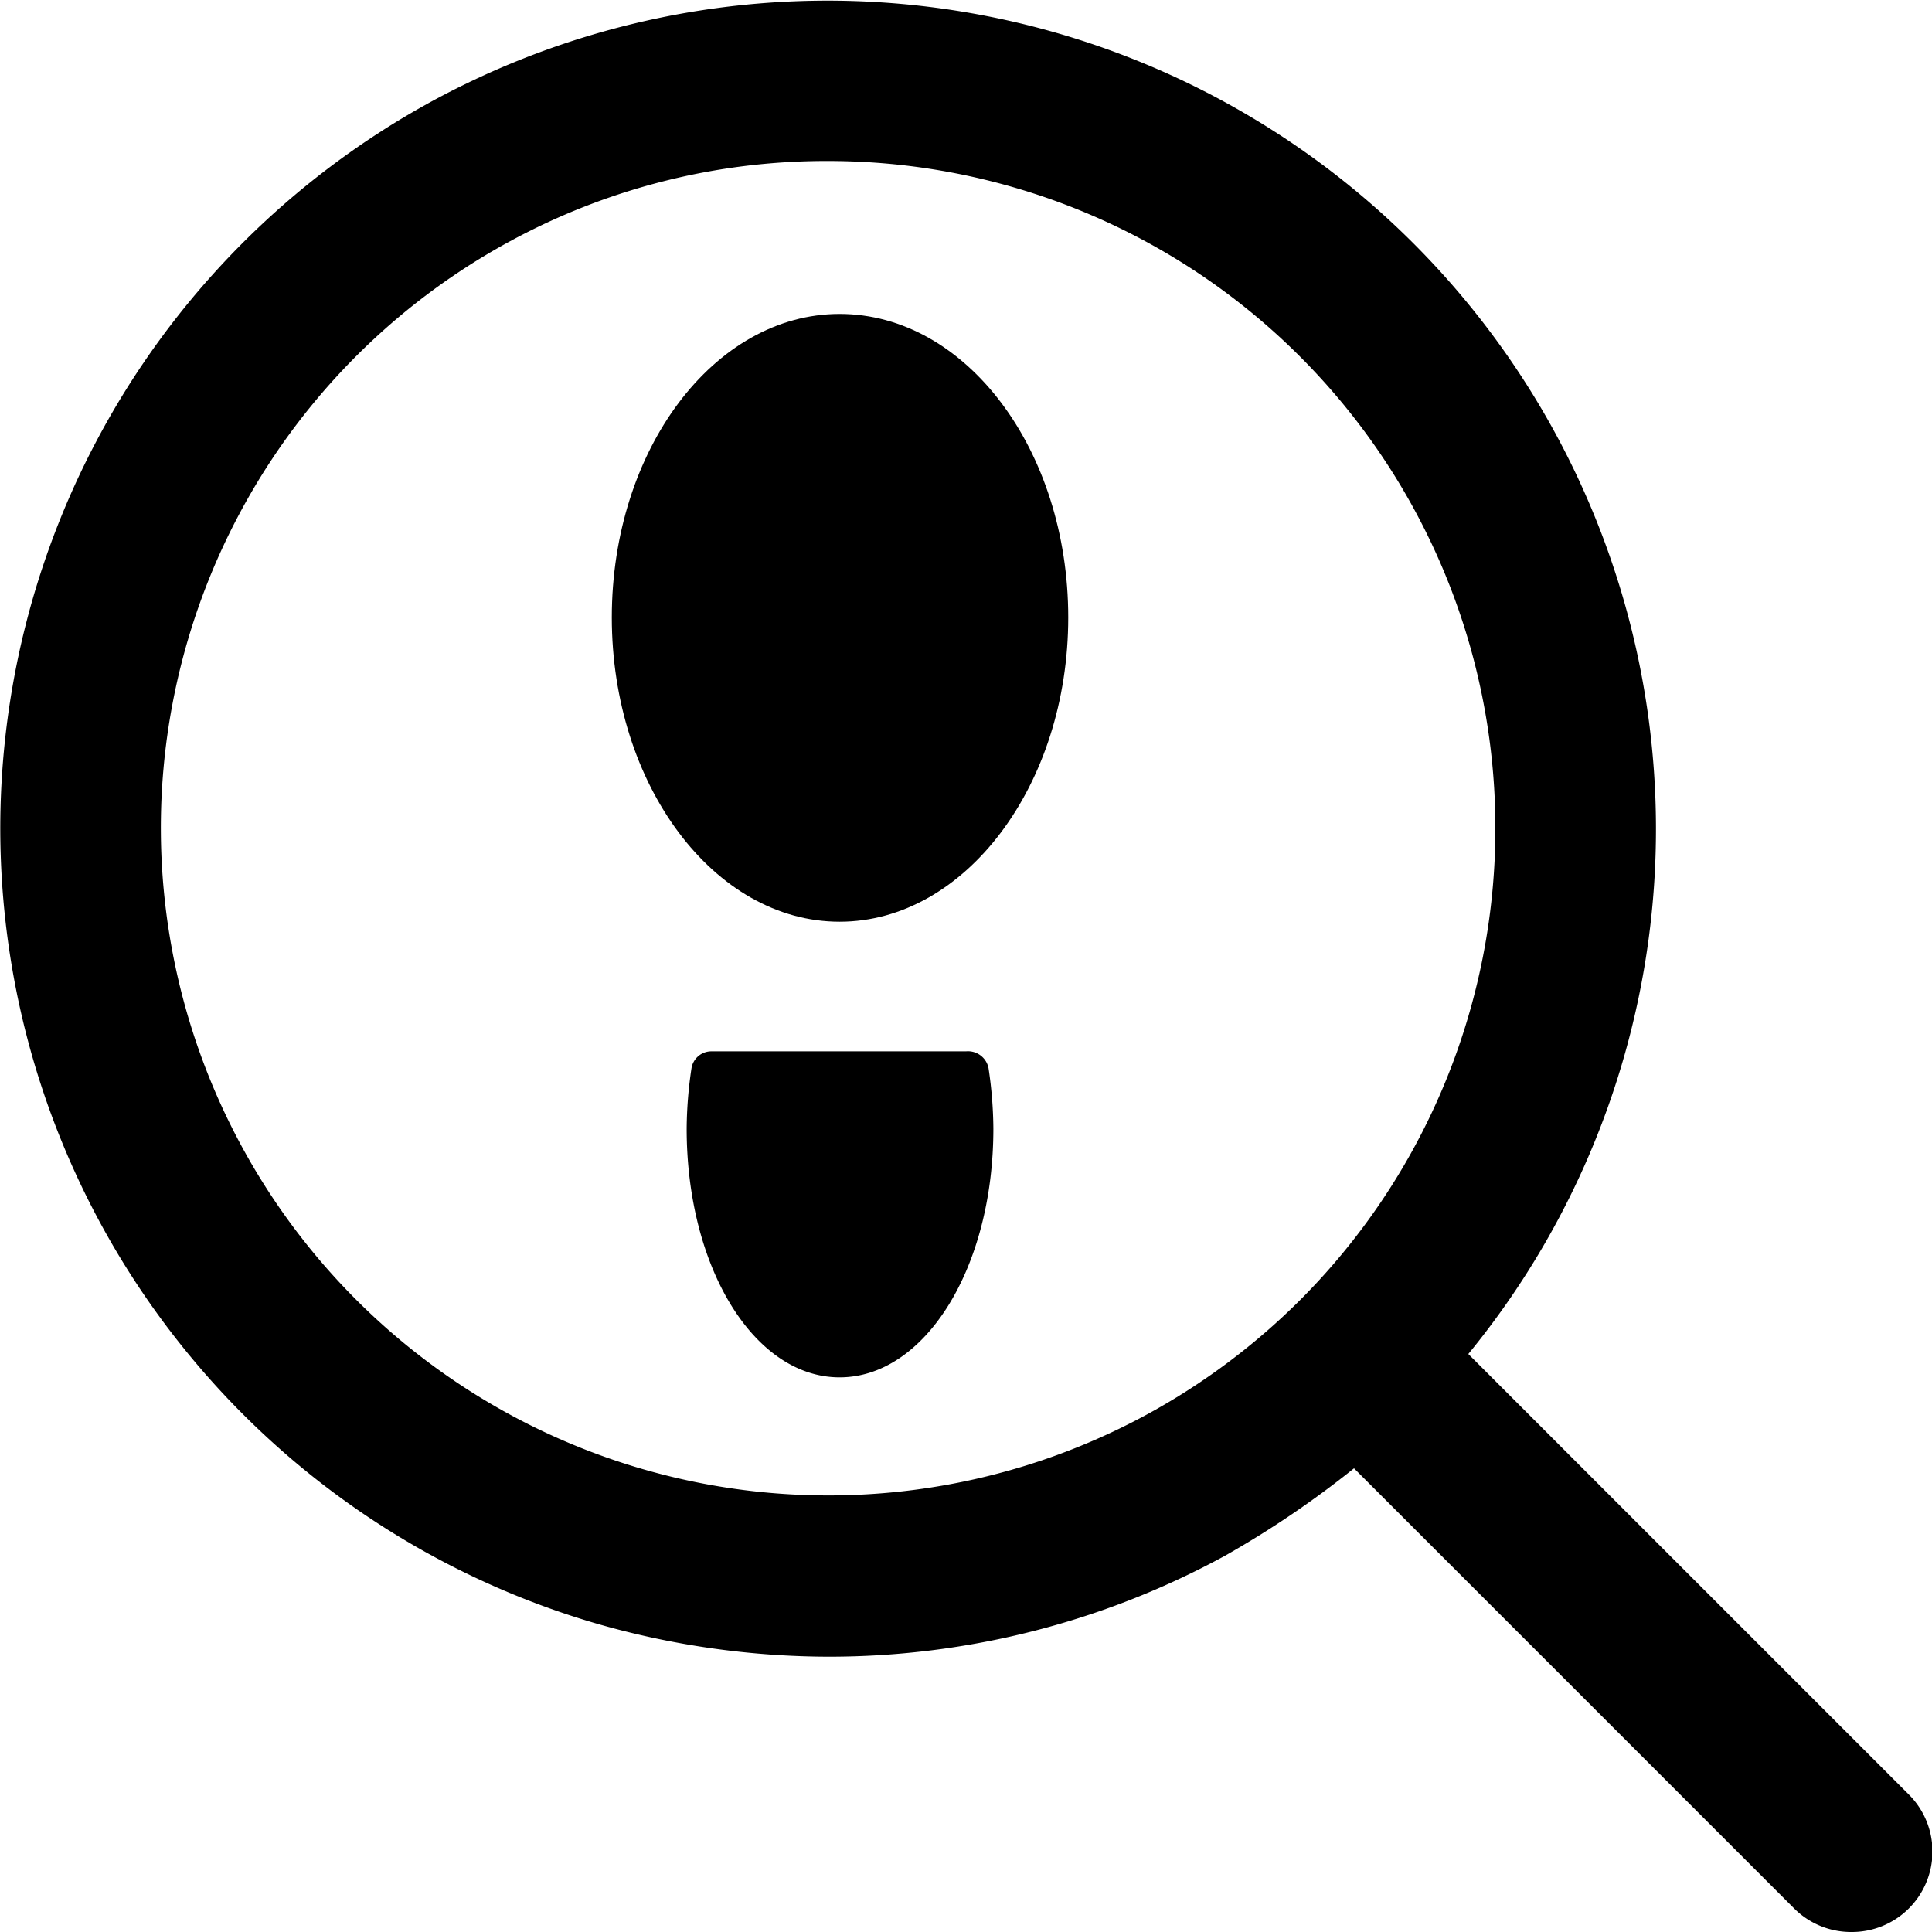 <svg xmlns="http://www.w3.org/2000/svg" viewBox="0 0 24 24"><g><path d="M10.43 3.9C8.87 3.9 7.6 5.59 7.6 7.67s1.27 3.78 2.83 3.78 2.84 -1.7 2.84 -3.78S12 3.9 10.43 3.9Z" fill="#000000" stroke-width="1"></path><path d="M12 13.06H8.84a0.25 0.25 0 0 0 -0.25 0.21 5.25 5.25 0 0 0 -0.06 0.75c0 1.73 0.84 3.09 1.9 3.09s1.91 -1.36 1.91 -3.09a5.25 5.25 0 0 0 -0.06 -0.75 0.26 0.26 0 0 0 -0.28 -0.21Z" fill="#000000" stroke-width="1"></path><path d="m23.71 22.29 -5.47 -5.47A10.29 10.29 0 0 0 5.38 1.25a10.29 10.29 0 0 0 2 18.91 10.47 10.47 0 0 0 2.92 0.42 10.27 10.27 0 0 0 4.91 -1.25 12 12 0 0 0 1.61 -1.09l5.47 5.47A1 1 0 0 0 23 24a1 1 0 0 0 0.71 -0.29 1 1 0 0 0 0 -1.42Zm-9.46 -4.72A8.29 8.29 0 1 1 6.33 3a8.23 8.23 0 0 1 3.95 -1 8.29 8.29 0 0 1 5.87 14.15 8.34 8.34 0 0 1 -1.9 1.42Z" fill="#000000" stroke-width="1"></path></g></svg>